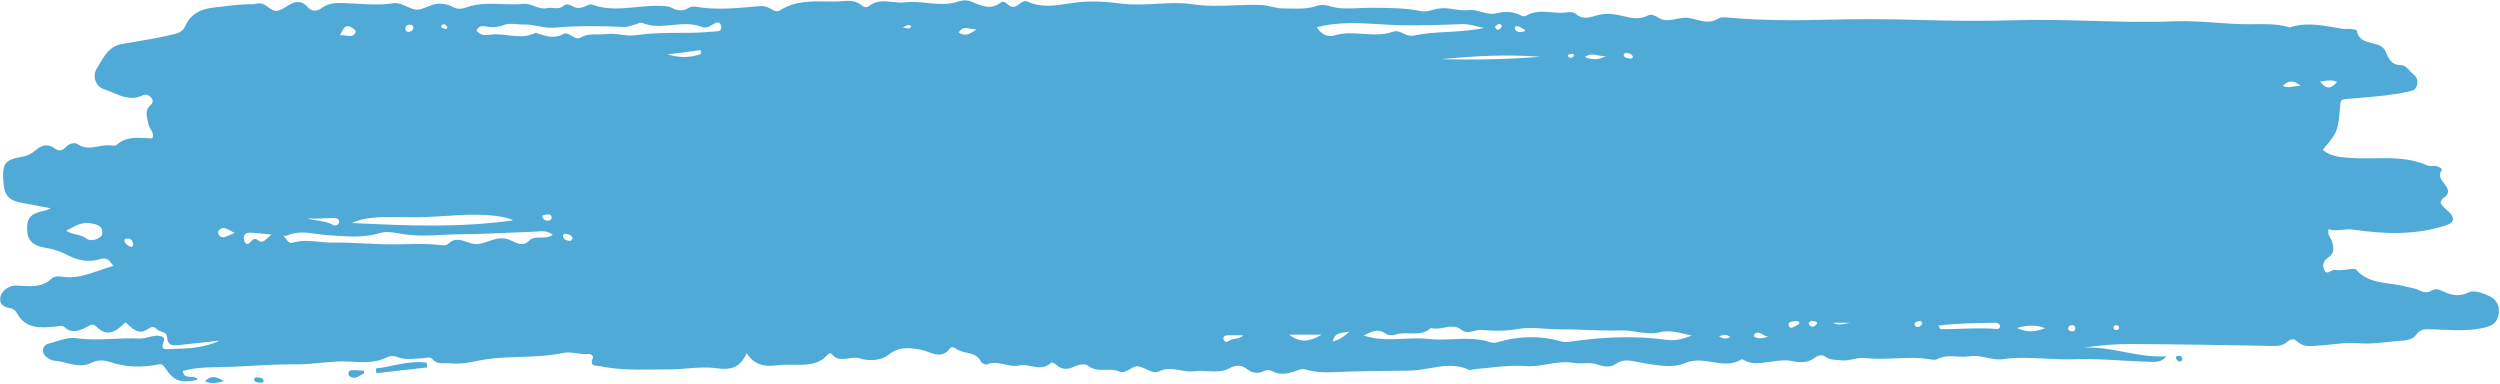 <?xml version="1.0" encoding="UTF-8" standalone="no"?><svg xmlns="http://www.w3.org/2000/svg" xmlns:xlink="http://www.w3.org/1999/xlink" fill="none" height="223.5" preserveAspectRatio="xMidYMid meet" style="fill: none" version="1" viewBox="0.2 -0.2 1453.4 223.5" width="1453.4" zoomAndPan="magnify"><g id="change1_1"><path clip-rule="evenodd" d="M1435.57 169.72C1438.56 168.24 1443.94 170.37 1447.71 172.06L1447.59 172.03C1451.88 173.95 1453.64 178.3 1452.71 182.97C1451.91 187.02 1449.72 189.01 1444.86 190.19C1436.74 192.167 1428.77 191.837 1420.75 191.506C1418.71 191.421 1416.66 191.337 1414.61 191.29C1414.2 191.281 1413.78 191.263 1413.36 191.244C1410.36 191.109 1407.26 190.97 1404.82 194.45C1402.7 197.464 1398.76 197.716 1395.27 197.939C1394.85 197.966 1394.44 197.992 1394.04 198.023C1393.78 198.043 1393.52 198.065 1393.27 198.089C1393.14 198.102 1393.02 198.116 1392.89 198.13C1392.47 198.179 1392.04 198.229 1391.62 198.278C1384.62 199.096 1377.55 199.922 1370.32 199.29C1365.96 198.91 1361.54 199.398 1357.1 199.886H1357.1C1354.65 200.156 1352.21 200.426 1349.77 200.55C1348.9 200.595 1348.02 200.678 1347.14 200.761C1343.1 201.145 1339.03 201.531 1335.56 198.18C1333.86 196.54 1331.83 196.84 1330.17 198.33C1327.03 201.153 1323.41 201.021 1319.68 200.884C1319.08 200.862 1318.48 200.84 1317.87 200.83C1291.78 200.38 1265.68 199.94 1239.58 199.8C1230.11 199.75 1220.64 200.53 1211.11 201.95C1219.32 201.393 1227.28 202.913 1235.25 204.435C1243.29 205.971 1251.35 207.508 1259.66 206.91C1257.07 210.402 1253.33 210.27 1249.83 210.146L1249.54 210.136C1249.38 210.13 1249.22 210.125 1249.06 210.12C1243.95 209.972 1238.85 209.677 1233.74 209.382C1224.4 208.843 1215.06 208.305 1205.75 208.66C1200.2 208.875 1194.65 208.579 1189.11 208.284H1189.11C1180.98 207.85 1172.86 207.416 1164.72 208.6C1161.5 209.069 1158.36 208.41 1155.2 207.748C1151.88 207.054 1148.55 206.356 1145.09 206.95C1142.72 207.358 1140.3 207.212 1137.87 207.066C1133.99 206.832 1130.09 206.597 1126.37 208.62C1125.34 209.18 1123.73 208.93 1122.44 208.71C1115.68 207.55 1108.89 207.842 1102.09 208.134C1096.17 208.388 1090.25 208.643 1084.33 207.94C1082.14 207.683 1079.94 208.13 1077.69 208.589C1075.21 209.094 1072.66 209.612 1069.98 209.23C1069.22 209.121 1068.46 209.074 1067.72 209.028C1065.65 208.9 1063.65 208.775 1061.73 207.35C1059.71 205.85 1057.49 206.08 1055.32 207.75C1051.31 210.84 1046.91 210.76 1042.04 209.69C1038.33 208.877 1034.49 209.414 1030.66 209.947L1030.66 209.948C1029.83 210.064 1029 210.179 1028.18 210.28C1027.76 210.332 1027.34 210.387 1026.92 210.442C1022.73 210.989 1018.49 211.543 1014.46 209.39C1014.36 209.339 1014.26 209.281 1014.15 209.22C1013.59 208.913 1012.92 208.545 1012.64 208.72C1007.15 212.134 1001.44 211.219 995.63 210.288C990.36 209.444 985.005 208.585 979.65 210.93C973.326 213.702 965.395 212.435 957.819 211.224L957.798 211.221C957.235 211.131 956.674 211.041 956.115 210.954C955.628 210.877 955.142 210.802 954.66 210.73C953.735 210.591 952.783 210.389 951.813 210.183C947.844 209.342 943.56 208.435 939.47 211.44C936.42 213.68 932.29 212.95 928.88 211.72C926.229 210.765 923.51 210.879 920.882 210.989C918.97 211.069 917.106 211.147 915.35 210.81C910.018 209.794 904.941 210.659 899.825 211.531C895.528 212.263 891.204 213 886.68 212.63C879.782 212.062 872.377 212.871 865.012 213.676C862.395 213.962 859.783 214.247 857.2 214.47C856.84 214.499 856.454 214.6 856.073 214.699C855.404 214.873 854.748 215.043 854.27 214.82C846.532 211.196 838.875 212.535 831.22 213.875C827.449 214.534 823.679 215.194 819.9 215.26C815.488 215.338 811.074 215.38 806.661 215.422C799.191 215.494 791.722 215.565 784.26 215.81C782.802 215.858 781.344 215.928 779.887 215.999H779.886C772.903 216.334 765.945 216.668 759.07 214.6C757.283 214.063 755.645 214.683 753.987 215.312C753.455 215.513 752.921 215.715 752.38 215.88C748.58 217.04 744.51 217.9 740.71 215.95C738.78 214.95 737.1 214.54 735.09 215.48C731.47 217.18 728.32 216.9 724.95 214.22C722.31 212.12 718.75 211.8 715.51 213.64C711.172 216.107 706.597 215.84 702.09 215.576H702.087C699.561 215.429 697.057 215.282 694.63 215.62C691.793 216.014 689.032 215.525 686.279 215.036C682.191 214.311 678.119 213.589 673.84 215.77C671.73 216.843 669.224 215.678 666.686 214.498C665.037 213.732 663.375 212.959 661.8 212.79C660.281 212.624 658.736 213.494 657.15 214.387C655.102 215.541 652.985 216.733 650.77 215.78C648.254 214.696 645.575 214.736 642.893 214.775C639.317 214.829 635.736 214.882 632.53 212.27C631.05 211.07 627.06 211.76 624.87 212.86C620.67 214.97 617.32 214.69 613.92 211.63C613.25 211.03 611.61 210.37 611.32 210.65C607.724 214.191 603.761 213.444 599.767 212.691C597.297 212.225 594.815 211.757 592.4 212.3C589.795 212.887 587.134 212.29 584.425 211.682C581.041 210.923 577.581 210.146 574.06 211.64C573.21 212 570.97 211.07 570.57 210.19C568.799 206.291 565.395 205.534 561.997 204.779C559.6 204.246 557.206 203.714 555.39 202.08C554.86 201.59 552.95 201.6 552.66 202.04C548.815 207.747 544.005 205.969 539.68 204.371L539.678 204.37C538.267 203.849 536.907 203.347 535.65 203.13C528.26 201.86 522.79 201.13 516.24 206.41C512.62 209.32 505 209.89 500.36 208.23C498.15 207.439 495.821 207.798 493.524 208.151C490.01 208.691 486.57 209.22 483.74 205.61C482.832 204.458 481.362 205.965 480.502 206.847L480.44 206.91C476.11 211.35 470.56 211.81 464.87 211.9C463.495 211.923 462.112 211.899 460.73 211.876C457.779 211.825 454.827 211.775 451.94 212.17C444.93 213.13 438.83 212.2 434.25 205.09C430.48 213.99 424.62 215.01 416.28 213.84C410.902 213.09 405.374 213.538 399.83 213.988C396.426 214.264 393.016 214.54 389.63 214.54C386.979 214.542 384.325 214.578 381.671 214.614C370.84 214.761 360 214.909 349.27 212.74C348.752 212.636 348.197 212.581 347.652 212.527C345.275 212.29 343.08 212.073 344.87 207.85C345.35 206.7 343.62 205.41 342.23 205.58C339.984 205.85 337.808 205.523 335.611 205.193C332.996 204.8 330.351 204.402 327.52 205C319.261 206.742 310.849 207.023 302.421 207.305C296.573 207.5 290.717 207.696 284.9 208.38C282.424 208.67 279.974 209.158 277.52 209.646L277.52 209.647C272.62 210.621 267.703 211.6 262.52 211.02C261.443 210.899 260.359 210.94 259.286 210.98H259.28C256.539 211.083 253.869 211.183 251.57 208.59C250.481 207.371 248.992 207.624 247.515 207.875C246.943 207.972 246.374 208.069 245.83 208.08C244.599 208.105 243.368 208.198 242.138 208.29L242.133 208.291C238.429 208.57 234.73 208.849 231.03 207.28C229.38 206.58 226.8 206.67 225.2 207.49C218.427 210.971 210.958 210.483 204.092 210.033L204.04 210.03C198.053 209.638 192.166 210.204 186.306 210.767C181.556 211.224 176.824 211.678 172.07 211.62C163.516 211.512 154.994 211.986 146.476 212.46H146.471L146.464 212.46C139.233 212.862 132.004 213.264 124.76 213.31C118.51 213.35 112.4 213.76 106.45 215.49C106.923 218.752 109.04 218.831 111.137 218.908C112.762 218.969 114.375 219.029 115.2 220.57C105.07 222.73 101.27 221.4 96.26 213.71C95.23 212.12 94.13 211.27 92.25 211.65C82.68 213.6 73.32 213.37 63.92 210.18C60.95 209.17 56.72 209 54.1 210.39C48.749 213.239 43.752 212.014 38.772 210.793C36.445 210.222 34.123 209.653 31.77 209.5C29.98 209.38 27.97 208.1 26.6 206.8C24.15 204.47 24.93 200.46 28.21 199.64C29.699 199.271 31.179 198.803 32.661 198.334C36.602 197.087 40.56 195.834 44.76 196.43C51.77 197.429 58.769 197.116 65.758 196.803H65.76C70.805 196.577 75.845 196.352 80.88 196.62C83.027 196.74 84.893 196.256 86.736 195.778C87.966 195.459 89.185 195.142 90.47 195.01C92.85 194.76 96.52 195.39 95.48 197.95C93.359 203.151 95.847 202.959 98.545 202.751H98.552C99.006 202.716 99.465 202.68 99.91 202.67C109.42 202.46 118.91 202.11 127.85 197.82C125.543 198.074 123.237 198.335 120.931 198.596C115.711 199.187 110.493 199.777 105.27 200.29C105.008 200.316 104.745 200.345 104.481 200.374C101.106 200.744 97.684 201.119 97.35 195.73C97.221 193.637 95.657 193.111 94.063 192.576C93.06 192.239 92.046 191.898 91.37 191.16C89.471 189.081 87.912 190.023 86.023 191.165L86.022 191.166C85.813 191.293 85.599 191.422 85.38 191.55C80.975 194.136 77.983 191.488 74.923 188.78L74.92 188.778L74.918 188.776L74.916 188.774C74.311 188.239 73.702 187.7 73.08 187.2C68 192.21 62.78 196.34 56.16 189.65C54.295 187.768 52.559 188.768 50.896 189.726C50.544 189.928 50.196 190.129 49.85 190.3C45.77 192.32 41.73 193.66 37.81 190.1C36.544 188.956 35.434 189.167 34.13 189.415L34.129 189.415C33.713 189.494 33.277 189.577 32.81 189.62L32.496 189.649C24.087 190.433 15.157 191.264 10.11 181.96C9 179.91 7.7 179.2 5.56 178.84C2.82 178.38 0.24 176.93 0.29 173.79C0.35 170.1 2.92 167.82 6.14 166.41C7.934 165.631 9.793 165.774 11.687 165.92C12.126 165.954 12.567 165.988 13.01 166.01L13.098 166.015C19.03 166.323 25.064 166.637 29.89 161.99C31.829 160.121 34.23 160.423 36.546 160.715L36.56 160.716C36.879 160.756 37.196 160.796 37.51 160.83C44.705 161.598 51.152 159.371 57.933 157.029L57.935 157.028L57.938 157.027C60.599 156.108 63.311 155.171 66.14 154.39C65.821 153.994 65.528 153.612 65.251 153.25C63.343 150.757 62.172 149.229 58.05 150.53C52.21 152.37 45.8 151.34 40.01 148.37C35.93 146.28 31.69 144.64 27.07 143.96C19.14 142.8 15.89 139.35 15.95 132.61C16.01 126.1 18.35 123.81 26.6 122.16C26.941 122.094 27.264 121.957 27.911 121.682C28.346 121.497 28.928 121.25 29.76 120.92C27.757 120.539 25.89 120.175 24.115 119.828L24.082 119.822L24.079 119.821C20.33 119.09 16.989 118.439 13.63 117.87C5.38 116.47 2.75 113.7 2.18 105.52C1.44 94.91 2.86 92.59 13.25 90.89C16.54 90.35 18.7 89 20.97 87.06C24.33 84.19 28.12 83.13 31.88 85.99C34.72 88.15 36.59 87.32 38.69 85.1C40.45 83.23 43.54 82.43 45.14 83.54C49.242 86.381 53.38 85.64 57.495 84.903C59.999 84.454 62.495 84.007 64.97 84.37C65.91 84.5 67.25 84.68 67.8 84.17C72.934 79.413 79.018 79.758 85.112 80.105C86.307 80.173 87.502 80.241 88.69 80.27C89.712 78.094 88.749 76.499 87.785 74.903C87.221 73.968 86.656 73.033 86.49 71.98C86.365 71.183 86.182 70.396 86.002 69.622C85.294 66.57 84.627 63.698 87.65 61.01C89.06 59.76 89.48 58.08 88.16 56.63C86.78 55.12 85.13 54.26 82.84 55.34C76.603 58.268 71.058 55.905 65.632 53.594C63.943 52.874 62.264 52.159 60.58 51.61C55.68 50.01 53.81 43.84 56.39 39.78C56.987 38.838 57.561 37.855 58.139 36.863L58.141 36.86C61.075 31.828 64.139 26.571 71.18 25.36C73.231 25.008 75.283 24.667 77.336 24.326L77.343 24.325L77.345 24.324L77.347 24.324L77.349 24.323C85.433 22.98 93.522 21.635 101.51 19.61C104.9 18.75 106.58 17.78 107.98 14.77C111.24 7.8 116.94 4.93 124.68 4.16C126.786 3.951 128.886 3.698 130.985 3.444L130.991 3.443L130.997 3.443L131.002 3.442L131.008 3.441L131.012 3.441C136.432 2.786 141.847 2.132 147.34 2.24C147.99 2.25 148.67 2.12 149.31 1.94C152.107 1.141 154.169 2.619 156.136 4.028C157.664 5.123 159.136 6.178 160.85 6.09C162.907 5.985 164.724 4.838 166.589 3.66C168.449 2.485 170.357 1.28 172.6 1.05C175.11 0.79 177.28 1.86 178.82 3.68C181.66 7.02 184.67 6.31 187.6 4.22C191.41 1.51 195.5 1.45 199.96 1.59C202.499 1.667 205.039 1.814 207.579 1.961L207.607 1.963C214.654 2.371 221.709 2.779 228.78 1.7C231.668 1.262 234.3 2.472 236.811 3.626C238.882 4.578 240.87 5.491 242.85 5.41C244.759 5.328 246.648 4.563 248.604 3.772C251.167 2.734 253.846 1.65 256.84 1.99C259.2 2.26 261.39 2.58 263.46 3.82C265.95 5.31 268.77 5.05 271.23 4.14C277.99 1.643 284.918 1.91 291.851 2.178H291.856C296.111 2.342 300.369 2.506 304.59 2.03C306.574 1.811 308.497 2.519 310.508 3.261C312.989 4.175 315.603 5.138 318.63 4.47C319.625 4.249 320.696 4.351 321.797 4.456C323.785 4.645 325.872 4.843 327.79 3.17C329.05 2.06 331.14 2.28 332.55 3.17C335.78 5.22 338.68 4.46 341.72 2.83C342.54 2.39 343.81 2.22 344.65 2.53C353.026 5.619 361.456 4.787 369.884 3.954C374.496 3.498 379.108 3.043 383.71 3.23C384.023 3.242 384.342 3.251 384.664 3.261C386.717 3.319 388.899 3.381 390.55 4.28C394.14 6.22 397.27 6.45 400.76 4.28C401.79 3.64 403.4 3.47 404.64 3.69C415.847 5.653 427.014 4.674 438.185 3.694C439.593 3.571 441.001 3.448 442.41 3.33C444.86 3.13 446.97 4.1 449 5.31C450.48 6.2 452.03 6.87 453.65 5.83C462.098 0.369 471.446 0.504 480.795 0.638C482.335 0.661 483.874 0.683 485.41 0.68C486.663 0.678 487.93 0.582 489.196 0.486C493.537 0.156 497.872 -0.173 501.65 3.28C502.67 4.21 504.28 4.18 505.38 3.31C509.686 -0.093 514.34 0.414 518.975 0.919C521.369 1.179 523.757 1.439 526.09 1.16C530.433 0.64 534.776 1.076 539.114 1.512C545.363 2.14 551.6 2.767 557.81 0.53C559.86 -0.21 562.71 -0.18 564.71 0.65C565.171 0.84 565.63 1.033 566.088 1.226C571.432 3.478 576.552 5.635 582.18 1.13C583.412 0.152 585.07 1.501 586.344 2.539C586.424 2.604 586.503 2.668 586.58 2.73C588.41 4.22 590.19 4.13 592.01 2.71L592.152 2.6C593.73 1.375 595.702 -0.156 597.41 0.65C605.268 4.351 613.274 3.126 621.141 1.922C622.415 1.727 623.685 1.533 624.95 1.36C634.27 0.1 643.62 0.82 652.57 1.93C659.271 2.759 665.948 2.385 672.584 2.012H672.586C679.637 1.617 686.642 1.224 693.58 2.28C701.84 3.536 710.021 3.215 718.189 2.895H718.192C723.294 2.695 728.391 2.495 733.5 2.68C735.593 2.752 737.587 3.232 739.567 3.709C741.73 4.23 743.875 4.746 746.11 4.72C747.594 4.704 749.08 4.736 750.566 4.769H750.568C755.604 4.878 760.644 4.988 765.6 3.22C767.67 2.48 770.41 2.5 772.52 3.18C778.389 5.083 784.27 4.806 790.176 4.529C792.37 4.425 794.568 4.322 796.77 4.33C797.353 4.333 797.937 4.335 798.521 4.338H798.525C807.913 4.378 817.393 4.419 826.75 6.32C828.786 6.73 831.028 6.131 833.271 5.533C834.311 5.255 835.35 4.977 836.37 4.8C839.44 4.267 842.437 4.717 845.462 5.172C848.28 5.595 851.123 6.022 854.07 5.66C856.449 5.365 858.991 6.053 861.511 6.735C864.277 7.484 867.015 8.226 869.48 7.65C875.06 6.35 879.65 6.28 884.55 8.86C885.33 9.27 886.71 9.42 887.38 9C892.096 6.06 897.077 6.501 902.053 6.942C904.979 7.201 907.903 7.46 910.77 7.03C912.78 6.73 914.85 6.58 916.48 8.02C920.05 11.18 924.06 10.09 927.79 8.95C932.11 7.63 936.32 7.63 940.6 8.45C941.704 8.663 942.803 8.922 943.901 9.181C948.668 10.303 953.402 11.418 958.36 8.76C959.94 7.91 962.22 8.72 964.02 9.92C967.544 12.273 971.144 11.547 974.764 10.817C976.99 10.368 979.223 9.917 981.45 10.18C983.079 10.373 984.706 10.795 986.337 11.219C990.454 12.288 994.596 13.363 998.85 10.77C1000.75 9.607 1002.95 9.818 1005.04 10.017C1005.27 10.039 1005.5 10.06 1005.72 10.08C1024.87 11.78 1043.97 11.74 1063.22 11.24C1080 10.8 1096.92 10.84 1113.79 11.34C1133.08 11.92 1152.51 12.17 1171.71 11.57C1186.58 11.112 1201.42 11.526 1216.25 11.939C1232.19 12.383 1248.12 12.827 1264.08 12.19C1272.03 11.874 1280 12.429 1288 12.986L1288 12.986H1288.01C1294.91 13.467 1301.83 13.949 1308.75 13.87C1309.4 13.863 1310.06 13.854 1310.71 13.845C1317.32 13.754 1323.93 13.664 1330.41 15.42C1330.46 15.432 1330.51 15.449 1330.55 15.469C1330.58 15.481 1330.61 15.494 1330.64 15.507C1330.67 15.52 1330.69 15.533 1330.72 15.546L1330.8 15.586C1330.83 15.603 1330.87 15.621 1330.9 15.637C1330.95 15.663 1331 15.686 1331.05 15.706C1331.16 15.748 1331.26 15.768 1331.34 15.74C1340.05 12.787 1348.63 14.257 1357.21 15.726C1359.04 16.038 1360.86 16.351 1362.68 16.62C1363.35 16.719 1364.05 16.672 1364.74 16.625C1365.39 16.581 1366.03 16.538 1366.66 16.61C1367.96 16.76 1370.29 17.06 1370.36 17.56C1371.16 22.896 1375.12 23.868 1379.08 24.839C1382.43 25.66 1385.77 26.48 1387.19 29.94C1388.83 33.94 1390.56 37.73 1396.2 37.68C1398.22 37.66 1399.59 39.207 1400.98 40.77L1400.98 40.772C1401.69 41.578 1402.41 42.388 1403.22 42.99C1405.54 44.72 1406.21 47.32 1405.05 50.15C1404.17 52.312 1402.43 52.635 1400.51 52.99L1400.51 52.992C1400.13 53.062 1399.75 53.133 1399.36 53.22C1390.8 55.146 1382.11 55.857 1373.42 56.568H1373.42C1370.47 56.81 1367.52 57.051 1364.57 57.34C1364.45 57.352 1364.32 57.363 1364.21 57.374C1362.31 57.545 1360.98 57.665 1360.75 60.44C1359.44 76.288 1359.33 76.419 1350.77 86.652L1350.54 86.93C1355 90.58 1359.76 91.08 1365.55 91.56C1370.42 91.965 1375.34 91.886 1380.27 91.808C1390.8 91.64 1401.35 91.472 1411.4 96.03C1412.14 96.365 1413.05 96.31 1413.96 96.255C1414.41 96.227 1414.86 96.2 1415.29 96.22C1417.37 96.32 1420.62 97.71 1419.63 98.96C1417.48 101.659 1419.29 104.062 1421.07 106.421C1423.19 109.236 1425.27 111.987 1420.5 115.1C1419.99 115.437 1419.69 116.081 1419.39 116.701C1419.26 116.983 1419.13 117.26 1418.98 117.5C1419.77 119.367 1421.17 120.579 1422.57 121.78C1423.2 122.323 1423.82 122.863 1424.39 123.46C1427.42 126.65 1426.74 129.24 1422.8 130.58C1404.82 136.67 1386.43 135.94 1368.11 133.28C1365.92 132.963 1363.82 133.184 1361.78 133.4H1361.78C1359.13 133.681 1356.56 133.953 1353.95 133.02C1353.41 135.408 1354.26 136.93 1355.06 138.35C1355.42 138.994 1355.77 139.617 1355.97 140.29C1356.96 143.59 1357.49 147.07 1354.1 149.25C1351.01 151.23 1349.97 153.8 1351.48 156.83C1352.52 158.917 1353.79 158.22 1355.11 157.489C1355.91 157.05 1356.73 156.599 1357.54 156.73C1359.72 157.081 1362.03 156.809 1364.3 156.542L1364.3 156.542L1364.74 156.49C1364.97 156.463 1365.21 156.436 1365.44 156.41C1365.76 156.376 1366.09 156.326 1366.42 156.276C1367.85 156.058 1369.36 155.83 1370.24 156.82C1375.65 162.867 1382.75 163.823 1389.84 164.777L1389.85 164.778C1392.82 165.178 1395.78 165.577 1398.62 166.35C1399.48 166.585 1400.36 166.763 1401.24 166.941C1402.95 167.287 1404.67 167.635 1406.27 168.4C1408.72 169.57 1411.08 170.5 1413.8 168.77C1415.56 167.65 1417.75 167.84 1419.59 168.74C1424.8 171.3 1429.48 172.72 1435.57 169.72ZM50.66 138.61C53.44 140.72 59.38 138.25 59.64 135.74V135.73C60.12 131.16 56.86 130.44 53.38 129.69C48.414 128.627 44.398 130.811 40.163 133.113C39.655 133.389 39.145 133.666 38.63 133.94C40.477 135.169 42.47 135.646 44.452 136.122C46.6 136.637 48.736 137.149 50.66 138.61ZM72.63 140.22C73.29 141.82 74.65 142.89 76.28 143.26C77.6 143.56 77.64 142.38 77.59 141.4C77.16 139.64 76.24 138.35 74.24 138.51C73.36 138.58 72.02 138.73 72.63 140.22ZM127.15 135.85C127.97 137.51 129.4 138.11 131.16 137.5C132.165 137.152 133.148 136.727 134.461 136.159C135.107 135.88 135.832 135.566 136.68 135.21C135.866 134.805 135.169 134.444 134.544 134.121C133.333 133.494 132.396 133.009 131.42 132.62C129.7 131.93 128.25 132.64 127.23 134.05C126.93 134.47 126.91 135.36 127.15 135.85ZM146.17 140.15C147.33 138.82 148.42 138.05 150.26 139.48C152.508 141.219 153.879 139.93 155.876 138.053L155.879 138.05L155.883 138.047C156.514 137.454 157.207 136.803 158.01 136.17C156.168 136.006 154.529 135.826 153.029 135.661H153.028C149.853 135.313 147.3 135.032 144.76 135.12C142.66 135.19 141.38 137.04 142.12 139.48C143.01 142.41 144.44 142.15 146.17 140.15ZM259.361 14.43C259.178 14.256 259.007 14.093 258.89 13.95V13.94C257.54 13.88 256.67 14.25 256.7 15.37C256.71 15.73 257.56 16.19 258.1 16.37C258.92 16.64 260.12 16.9 260.26 15.74C260.31 15.33 259.803 14.849 259.361 14.43ZM238.71 14.13C237.28 14.04 236.13 14.64 235.9 16.06V16.07C235.66 17.55 236.54 18.48 238.08 18.32C239.45 18.17 240.34 17.31 240.53 15.87C240.5 14.68 239.78 14.2 238.71 14.13ZM260.29 125.278H260.283C251.957 125.8 243.618 126.322 235.31 126.07C221.52 125.65 211.67 126.06 204.9 129.45C236.42 130.98 266.66 132.38 298.49 127.9C293.4 124.97 279.94 124.16 267.05 124.87C264.798 124.996 262.544 125.137 260.29 125.278ZM206.88 18.68C207.42 17.55 205.78 16.5 204.68 15.84V15.85C201.231 13.784 200.173 15.829 198.661 18.748C198.402 19.249 198.13 19.775 197.83 20.31C199.192 20.169 200.461 20.352 201.613 20.518C203.887 20.847 205.705 21.11 206.88 18.68ZM197.14 129.55C197.93 127.45 196.17 126.52 194.48 126.52C192.682 126.531 190.885 126.616 189.08 126.702C185.704 126.863 182.299 127.026 178.8 126.7C180.772 127.378 182.824 127.691 184.878 128.004C187.917 128.468 190.961 128.933 193.76 130.58C195.11 131.37 196.72 130.66 197.14 129.55ZM298.332 140.082C301.41 141.534 304.5 142.991 307.92 139.66L307.91 139.63C309.695 137.895 311.954 137.897 314.36 137.9C316.724 137.903 319.231 137.906 321.57 136.26C318.378 133.864 315.393 134.131 312.615 134.38C311.938 134.441 311.273 134.501 310.62 134.52C305.409 134.677 300.199 134.911 294.987 135.145C286.267 135.537 277.546 135.929 268.82 135.96C265.16 135.974 261.5 136.162 257.841 136.35H257.831C250.525 136.726 243.216 137.103 235.89 136.09C234.82 135.942 233.726 135.754 232.623 135.563C228.727 134.891 224.724 134.201 221.31 135.23C211.908 138.053 202.615 137.379 193.263 136.7H193.261L193.117 136.689C192.282 136.629 191.446 136.568 190.61 136.51C188.561 136.37 186.512 136.082 184.464 135.795C178.638 134.979 172.818 134.163 167.01 136.73C166.62 136.908 166.155 136.903 165.689 136.899C165.474 136.896 165.258 136.894 165.05 136.91C165.504 137.367 165.91 137.925 166.313 138.48C167.401 139.978 168.473 141.454 170.45 140.87C175.564 139.354 180.644 139.853 185.713 140.351C188.434 140.619 191.152 140.886 193.87 140.84C200.039 140.74 206.193 141.045 212.332 141.35L212.336 141.351C218.416 141.653 224.48 141.955 230.53 141.86C232.175 141.835 233.818 141.797 235.46 141.758L235.49 141.757C242.349 141.596 249.18 141.436 256.03 142.25L256.253 142.277C257.842 142.473 259.558 142.684 260.8 141.49C264.457 137.967 268.029 139.209 271.598 140.45C273.631 141.157 275.663 141.864 277.71 141.69C279.958 141.499 282.112 140.77 284.266 140.04C287.745 138.862 291.225 137.683 295.11 138.77C296.191 139.072 297.261 139.577 298.332 140.082ZM318.11 124.46C317.16 124.57 315.43 125.15 315.45 125.34C315.71 127.27 317.13 128.11 318.95 128.11C319.98 128.11 320.73 127.42 320.95 126.27C320.72 124.61 319.47 124.29 318.11 124.46ZM327.52 137.39C328.02 139.03 329.59 139.72 331.21 139.84H331.22C332.27 139.92 332.98 139.24 333.05 138.02C332.47 136.512 331.062 136.175 329.735 135.856L329.719 135.852L329.703 135.848C329.554 135.813 329.406 135.777 329.26 135.74C328.18 135.46 327.22 136.4 327.52 137.39ZM399.789 29.942C396.285 30.394 392.568 30.873 388.35 31.42V31.43C395.98 33.63 401.87 33.28 407.65 31.21C407.6 30.45 407.54 29.7 407.48 28.95C404.956 29.277 402.433 29.602 399.789 29.942ZM402.39 18.85C407.35 18.8 412.32 18.41 417.27 17.98L417.26 17.99C419.28 17.81 419.99 16.29 419.3 14.42C418.77 12.98 417.53 12.47 416.13 13.17C415.577 13.446 415.044 13.764 414.513 14.08C412.549 15.249 410.624 16.395 407.9 15.34C402.417 13.219 396.747 13.777 391.065 14.336C385.203 14.913 379.327 15.491 373.63 13.13C372.818 12.794 371.69 13.225 370.552 13.659C369.995 13.872 369.436 14.085 368.91 14.21C368.313 14.352 367.713 14.539 367.113 14.725L367.11 14.726C365.771 15.142 364.428 15.559 363.11 15.49C349.58 14.81 336.06 14.68 322.54 15.88C319.371 16.163 316.289 15.587 313.173 15.004C310.341 14.475 307.481 13.94 304.5 14.04C303.281 14.08 302.046 13.967 300.797 13.854C298.305 13.627 295.758 13.394 293.18 14.36C290.07 15.53 286.77 15.91 283.39 15.27C281.12 14.84 278.73 14.46 277.19 17.47C279.08 20.19 281.6 20.5 284.8 20.01C288.327 19.464 291.896 19.887 295.469 20.31H295.47C300.862 20.949 306.261 21.589 311.53 18.9C311.702 18.806 311.996 18.926 312.264 19.036C312.3 19.05 312.336 19.065 312.371 19.079C312.395 19.088 312.418 19.097 312.441 19.106L312.48 19.12L312.625 19.17C317.625 20.873 322.55 22.551 327.76 19.53C329.22 18.68 330.97 19.68 332.42 20.57C334.13 21.63 335.94 22.73 337.96 21.54C341.074 19.704 344.379 19.745 347.675 19.786C349.28 19.806 350.882 19.827 352.46 19.63C355.477 19.257 358.447 19.617 361.362 19.971C364.301 20.327 367.183 20.677 370 20.26C378.832 18.954 387.624 18.921 396.436 18.887H396.441C398.423 18.88 400.405 18.872 402.39 18.85ZM526.058 15.208C525.679 15.408 525.308 15.604 524.94 15.74C525.468 15.743 526.021 15.901 526.569 16.057C527.89 16.434 529.182 16.803 530.03 14.98C528.539 13.9 527.261 14.573 526.058 15.208ZM564.341 16.472C561.392 15.956 559.281 15.587 557.65 18.65C560.84 20.92 563.31 20.25 567.81 16.93C566.539 16.857 565.388 16.655 564.343 16.473L564.341 16.472ZM711.46 196.73C711.58 198.32 713.13 199.06 714.27 198.19C715.553 197.212 717.025 196.955 718.47 196.704C720.158 196.41 721.809 196.122 723.08 194.7C722.24 194.7 721.401 194.695 720.561 194.69C718.461 194.678 716.36 194.666 714.26 194.73C712.97 194.77 711.33 194.93 711.46 196.73ZM949.53 32.85C948.92 31.02 947.29 30.81 945.74 30.63L945.73 30.62C945.22 30.56 944.2 31.04 944.18 31.32C944.054 33.187 945.363 33.42 946.615 33.644C946.713 33.661 946.81 33.678 946.906 33.696C946.961 33.707 947.016 33.717 947.071 33.728C947.152 33.745 947.232 33.762 947.31 33.78C948.17 33.98 949.17 34.07 949.53 32.85ZM921.55 32.97C925.72 34.73 929.84 34.64 933.89 32.4C932.374 32.583 930.872 32.283 929.374 31.983C926.77 31.463 924.178 30.945 921.55 32.97ZM915 32.54C915.36 31.78 915.12 31.12 914.29 31.12C913.657 31.12 913.029 31.298 912.398 31.477C912.27 31.514 912.141 31.55 912.012 31.585C911.875 31.622 911.738 31.658 911.6 31.69C911.633 31.753 911.664 31.82 911.693 31.889C911.74 31.998 911.783 32.112 911.827 32.226C911.985 32.64 912.144 33.055 912.44 33.2C913.36 33.64 914.31 33.38 915 32.54ZM884.628 16.006C883.575 15.339 882.53 14.677 881.14 15.31H881.15C880.88 15.43 880.75 16.56 881 16.94C882.3 18.91 884.23 18.59 886.14 18.1C886.338 18.045 886.518 17.907 886.694 17.77L886.702 17.765C886.781 17.703 886.86 17.642 886.94 17.59C886.918 17.562 886.896 17.531 886.875 17.499C886.837 17.442 886.8 17.379 886.763 17.316C886.647 17.118 886.531 16.92 886.37 16.88C885.752 16.717 885.189 16.36 884.628 16.006ZM873.17 15.37C873.44 14.35 872.53 13.55 871.49 13.82L871.5 13.83C870.925 13.979 870.421 14.405 869.944 14.808C869.749 14.973 869.559 15.134 869.37 15.27C869.58 16.52 870.33 17.27 871.28 17.04C872.03 16.86 872.98 16.07 873.17 15.37ZM895.48 32.82C876.38 34.34 857.28 34.66 838.18 34.21C857.27 32.31 876.37 31.28 895.48 32.82ZM749.75 194.37H768.52C762.45 198.12 756.25 199.63 749.75 194.37ZM802.12 13.875C790.005 13.147 777.871 12.418 765.71 15.65C768.16 19.64 772.02 21.65 775.88 20.43C781.377 18.7 786.973 19.086 792.56 19.471C798.439 19.877 804.308 20.281 810.04 18.22C812.24 17.43 814.57 18.49 816.71 19.56C818.5 20.46 820.49 20.83 822.5 20.4C828.599 19.098 834.792 18.756 841.265 18.4H841.267C848.114 18.023 855.275 17.628 862.97 16.06C861.08 15.694 859.467 15.304 858.014 14.952L858.012 14.952C855.104 14.249 852.833 13.7 850.26 13.8C838.48 14.26 826.68 14.7 814.9 14.47C810.644 14.387 806.386 14.131 802.126 13.875H802.12ZM782.989 192.869C778.637 193.419 775.941 193.759 774.93 198.31C778.64 197.4 780.95 195.95 784.73 192.64C784.123 192.726 783.542 192.799 782.989 192.869ZM913.2 198.38C931.87 195.71 950.58 194.79 969.33 197.39C973.61 197.98 977.54 197.28 983.64 194.86C982.718 194.649 981.835 194.441 980.983 194.24C974.733 192.765 970.212 191.699 964.87 193.01C960.546 194.072 956.173 193.396 951.753 192.712L951.751 192.711C948.638 192.23 945.501 191.744 942.34 191.86C935.709 192.102 929.062 191.857 922.414 191.612C917.231 191.422 912.048 191.231 906.87 191.27C903.967 191.292 901.035 191.08 898.112 190.869L898.108 190.869C893.059 190.504 888.041 190.141 883.26 190.99C875.88 192.3 868.75 192.27 861.62 191.6C860.111 191.456 858.59 191.839 857.091 192.217C854.628 192.837 852.225 193.442 850.03 191.67C846.642 188.936 843.119 189.611 839.616 190.282C837.071 190.769 834.536 191.255 832.07 190.43C828.441 193.878 824.124 193.74 819.796 193.602C816.969 193.512 814.137 193.421 811.49 194.33C809.79 194.91 807.06 194.79 805.72 193.77C801.622 190.653 798.13 192.351 794.552 194.09C794.302 194.212 794.051 194.334 793.799 194.454C793.54 194.578 793.281 194.701 793.02 194.82C800.696 197.493 808.457 197.132 816.22 196.771C821.15 196.542 826.081 196.313 830.99 196.86C835.596 197.375 840.245 197.179 844.899 196.983H844.901C852.089 196.681 859.289 196.378 866.36 198.69C867.58 199.09 869.11 199.25 870.31 198.89C882.94 195.05 895.55 194.75 908.28 198.4C909.8 198.84 911.58 198.61 913.2 198.38ZM999.59 195.39C1001.84 194.33 1003.93 193.98 1006.07 195.69C1003.78 197.17 1001.73 196.65 999.59 195.39ZM1020.36 193.83C1019.99 194.08 1019.81 195.44 1019.96 195.52C1022.57 196.98 1025.31 196.63 1028.17 195.35C1026.98 195.513 1025.99 194.89 1025 194.269C1023.63 193.403 1022.27 192.543 1020.36 193.83ZM1040.05 188.77C1040.61 191.15 1042.35 190.35 1043.75 189.48V189.49C1044 189.337 1044.27 189.212 1044.55 189.087C1045.38 188.712 1046.23 188.329 1046.34 187.16C1045.23 186.17 1043.91 186.37 1042.65 186.63C1042.54 186.653 1042.42 186.675 1042.3 186.698C1041.13 186.923 1039.69 187.199 1040.05 188.77ZM1052.88 189.44C1054.28 190.22 1055.33 189.39 1056.24 188.35H1056.25C1056.8 187.59 1056.62 187.1 1055.73 186.81C1054.43 186.39 1052.99 186.09 1052.03 187.15C1051.27 187.98 1052.07 188.99 1052.88 189.44ZM1075.81 187.44H1065.74C1068.54 188.991 1071.22 188.408 1073.9 187.826C1074.54 187.688 1075.17 187.55 1075.81 187.44ZM1114.32 189.73C1115.73 190.24 1116.77 189.51 1117.48 188.28C1118.03 186.87 1116.93 186.45 1116.05 186.45C1115.19 186.45 1114.08 186.85 1113.55 187.48C1112.89 188.26 1113.32 189.37 1114.32 189.73ZM1139.9 190.937C1147.05 190.71 1154.21 190.483 1161.38 191.05C1162.32 191.13 1163.28 190.02 1162.95 189.09C1162.69 188.35 1161.53 187.42 1160.79 187.43C1159.49 187.453 1158.18 187.472 1156.88 187.492C1147.19 187.639 1137.41 187.787 1126.99 189.1C1127.12 189.29 1127.23 189.465 1127.34 189.625C1127.42 189.75 1127.49 189.866 1127.56 189.974C1127.63 190.088 1127.7 190.192 1127.75 190.288C1127.81 190.375 1127.86 190.455 1127.9 190.528C1127.97 190.639 1128.03 190.735 1128.08 190.815C1128.1 190.844 1128.12 190.87 1128.13 190.895C1128.26 191.097 1128.34 191.18 1128.41 191.18C1132.24 191.18 1136.07 191.059 1139.9 190.937ZM1172.76 190.48C1178.84 188.62 1184.32 188.657 1189.19 190.59C1183.37 192.91 1178.15 193.09 1172.76 190.48ZM1202.62 190.28C1202.26 191.5 1203.15 192.12 1204.11 192.34V192.33C1205.53 192.66 1206.74 192.23 1206.68 190.49C1206.64 189.44 1205.82 188.87 1205.11 188.78C1203.71 188.78 1202.91 189.3 1202.62 190.28ZM1229.94 191.56C1230.83 191.9 1231.71 191.77 1232.16 190.74C1232.27 189.63 1231.73 188.95 1230.68 188.89C1230.15 188.86 1229.37 189.12 1229.12 189.51C1228.56 190.39 1229.05 191.21 1229.94 191.56ZM1337.77 49.77C1333.92 46.55 1330.94 46.08 1327.38 49.75C1329.67 50.801 1331.64 50.459 1333.68 50.105L1333.68 50.105C1334.98 49.88 1336.31 49.65 1337.77 49.77ZM1351.2 46.905C1350.49 47.007 1349.74 47.113 1348.95 47.2C1353.03 52.43 1355.82 51.03 1358.89 47.43C1356.32 46.177 1354.02 46.504 1351.2 46.905H1351.2Z" fill="#50aad7" fill-rule="evenodd"/></g><g id="change1_2"><path d="M218.865 215.375L218.839 215.056L218.804 214.64C218.786 214.431 218.768 214.221 218.75 214.01C222.002 213.633 225.226 212.979 228.449 212.325L228.451 212.325C234.982 211 241.511 209.676 248.26 210.66C248.36 211.57 248.46 212.49 248.56 213.4C243.63 213.96 238.7 214.518 233.77 215.075C228.84 215.633 223.91 216.19 218.98 216.75C218.94 216.29 218.902 215.833 218.865 215.375Z" fill="#50aad7"/></g><g id="change1_3"><path d="M202.78 216.58C202.64 217.08 202.84 217.95 203.21 218.26C205.704 220.383 207.719 219.189 209.734 217.995C210.432 217.58 211.131 217.166 211.85 216.89C211.91 216.866 211.902 216.668 211.885 216.293C211.874 216.046 211.86 215.722 211.86 215.32C203.92 214.72 203.28 214.79 202.78 216.58Z" fill="#50aad7"/></g><g id="change1_4"><path d="M119.37 221.42C123.22 223.26 126.14 222.57 130.37 221.29C125.98 218.85 122.99 217.69 119.37 221.42Z" fill="#50aad7"/></g><g id="change1_5"><path d="M149.26 219.16C148.82 219.12 147.91 219.79 147.93 220.09C148.065 221.967 149.345 222.079 150.578 222.187C150.895 222.215 151.209 222.243 151.5 222.3C152.53 222.27 153.84 222.23 153.4 220.95C152.852 219.375 151.303 219.284 149.889 219.201C149.679 219.189 149.471 219.177 149.27 219.16H149.26Z" fill="#50aad7"/></g><g id="change1_6"><path d="M1266.78 206.615C1266.86 206.6 1266.93 206.586 1267 206.571C1268 206.802 1268.87 207.302 1268.92 208.38C1268.97 209.53 1268.02 210.24 1267.1 209.97C1266.33 209.75 1265.43 208.84 1265.22 208.06C1264.94 206.97 1265.94 206.778 1266.78 206.615Z" fill="#50aad7"/></g><g id="change1_7"><path d="M1267 206.571C1267.01 206.571 1267.01 206.57 1267.01 206.57H1267C1267 206.57 1267 206.571 1267 206.571Z" fill="#50aad7"/></g></svg>